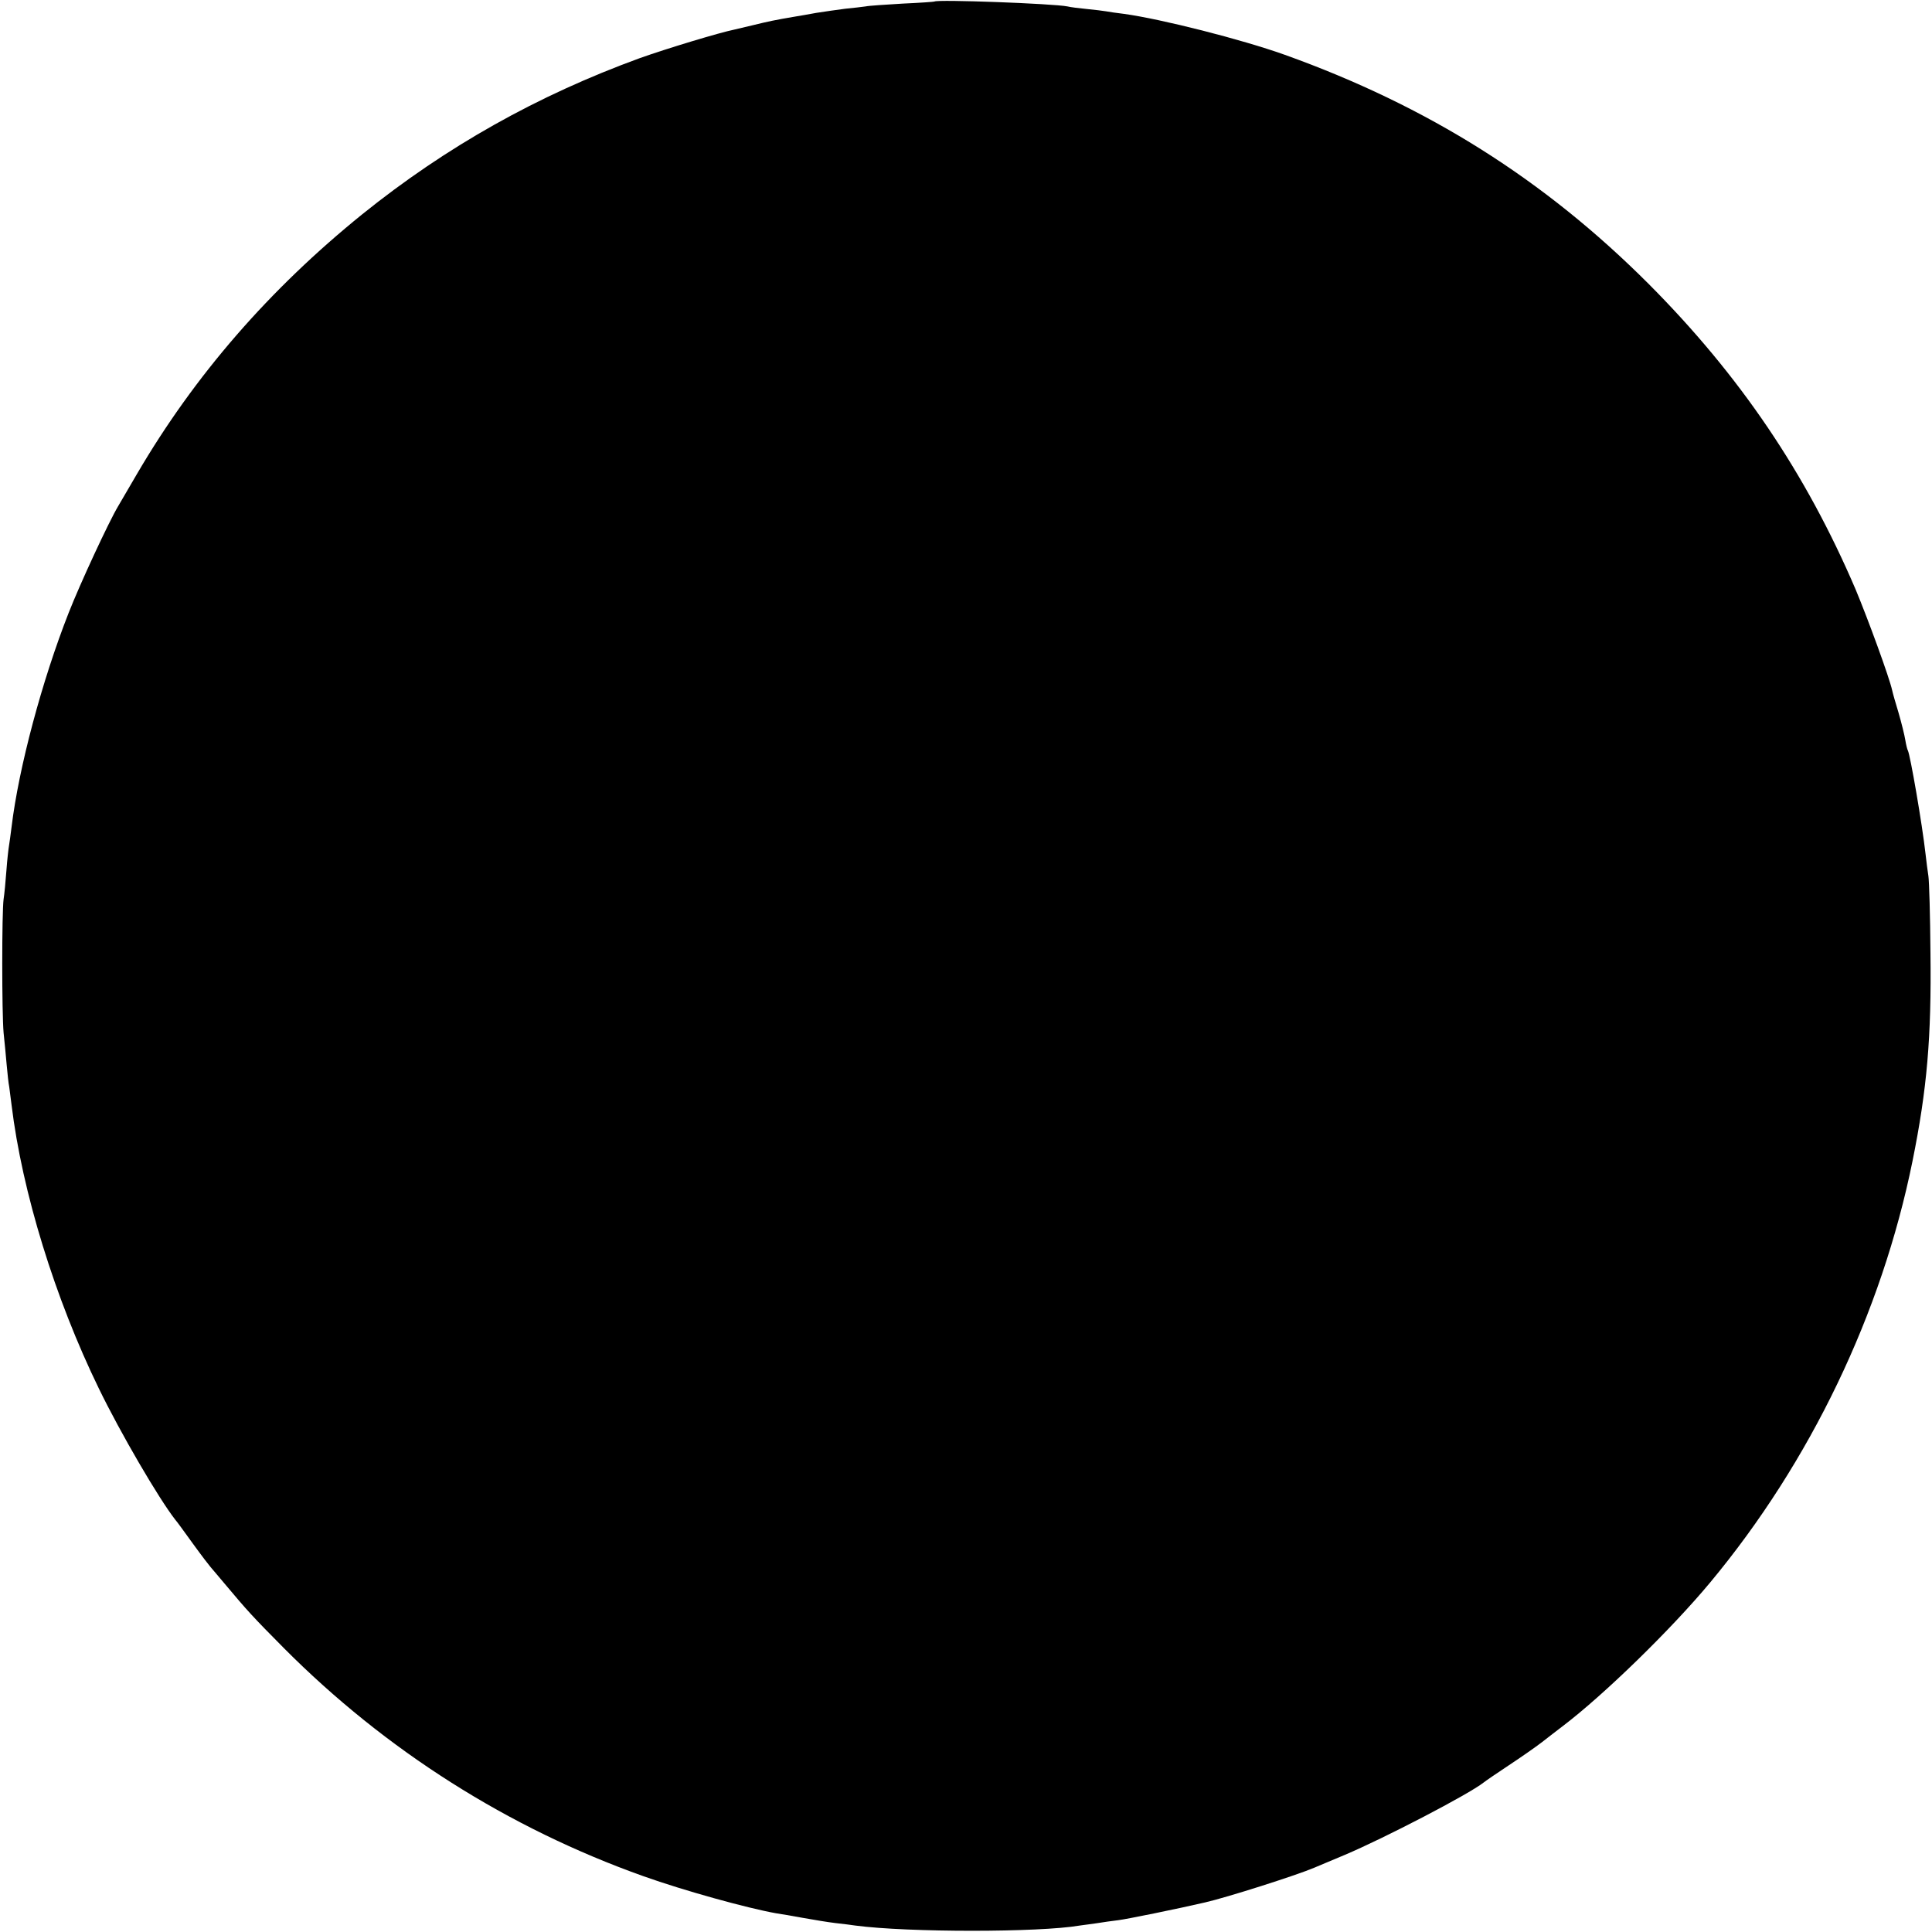 <?xml version="1.0" standalone="no"?>
<!DOCTYPE svg PUBLIC "-//W3C//DTD SVG 20010904//EN"
 "http://www.w3.org/TR/2001/REC-SVG-20010904/DTD/svg10.dtd">
<svg version="1.0" xmlns="http://www.w3.org/2000/svg"
 width="752pt" height="752pt" viewBox="0 0 752 752"
 preserveAspectRatio="xMidYMid meet">
<g transform="translate(0,752) scale(0.1,-0.1)"
fill="#000000" stroke="none">
<path d="M3637 7514 c-1 -1 -56 -5 -123 -8 -66 -4 -131 -8 -145 -11 -13 -2
-49 -6 -79 -9 -30 -4 -81 -11 -112 -16 -32 -6 -68 -12 -80 -14 -83 -14 -110
-20 -163 -33 -33 -8 -67 -16 -76 -18 -59 -12 -261 -73 -368 -111 -398 -145
-753 -344 -1081 -608 -361 -292 -652 -626 -877 -1011 -35 -60 -68 -117 -73
-125 -36 -60 -148 -301 -193 -416 -103 -262 -194 -601 -222 -833 -4 -30 -8
-63 -10 -73 -2 -11 -7 -54 -10 -96 -3 -42 -8 -93 -11 -112 -7 -50 -7 -443 0
-520 4 -36 9 -92 12 -125 3 -33 7 -72 10 -86 2 -15 6 -47 9 -70 41 -338 169
-753 340 -1104 84 -173 233 -428 297 -510 5 -5 36 -48 70 -95 34 -47 65 -87
68 -90 3 -3 27 -32 55 -65 88 -105 108 -127 230 -250 396 -398 874 -701 1400
-888 157 -56 403 -124 515 -144 14 -2 61 -10 105 -18 44 -8 100 -17 125 -20
25 -3 61 -7 80 -10 204 -27 715 -27 872 0 13 2 42 6 66 9 23 4 61 9 85 12 33
4 234 45 337 69 84 19 357 106 425 135 11 5 65 27 119 50 154 65 483 236 541
282 6 5 48 34 95 65 47 31 106 72 132 92 25 20 61 47 79 61 161 122 423 377
576 561 390 469 667 1047 787 1639 57 282 74 482 70 810 -1 146 -5 281 -8 300
-3 19 -8 58 -11 85 -13 117 -60 388 -69 404 -2 3 -7 22 -10 41 -3 19 -15 67
-26 105 -12 39 -23 78 -25 88 -11 50 -94 277 -142 392 -194 454 -452 835 -807
1191 -405 405 -858 691 -1416 891 -168 60 -480 139 -625 159 -27 3 -59 8 -70
10 -11 2 -45 6 -75 9 -30 3 -64 7 -75 10 -54 11 -508 28 -518 19z"/>
</g>
</svg>
